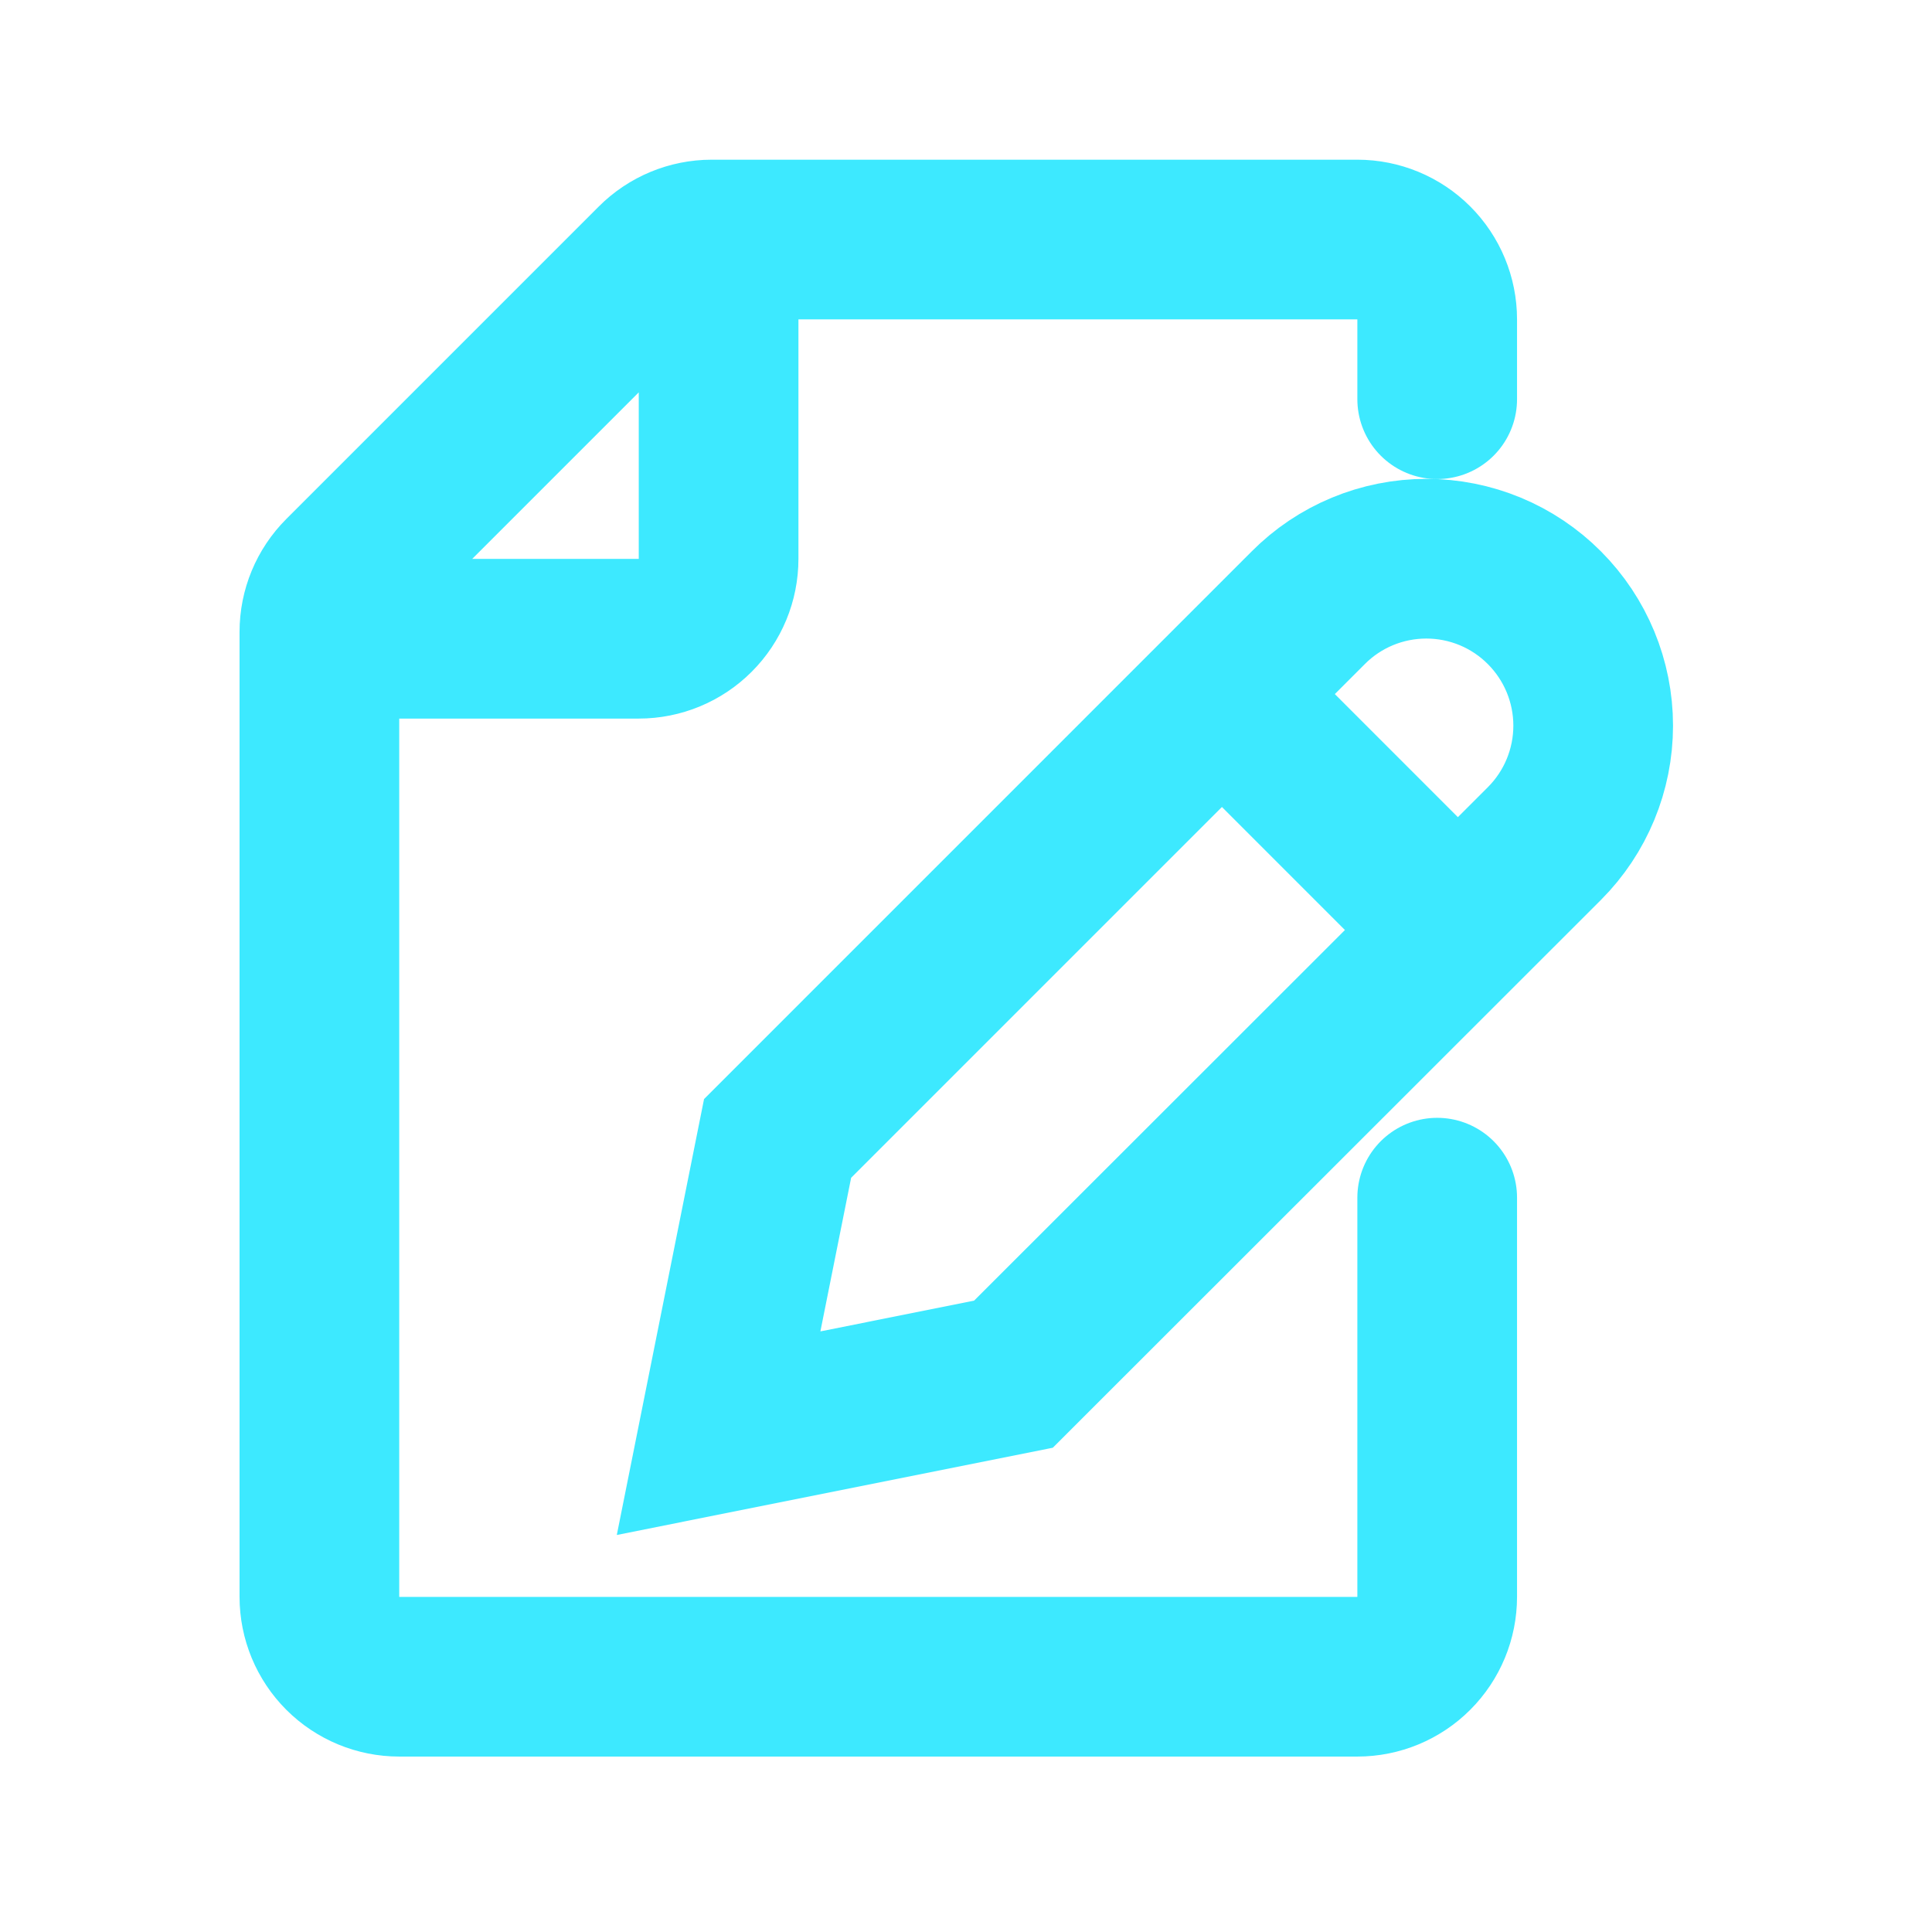 <?xml version="1.0" encoding="utf-8"?>
<svg xmlns="http://www.w3.org/2000/svg" fill="none" height="100%" overflow="visible" preserveAspectRatio="none" style="display: block;" viewBox="0 0 54 54" width="100%">
<g id="flowbite:file-pen-outline">
<path d="M40.17 11.158V8.926C40.17 8.334 39.935 7.767 39.516 7.348C39.098 6.93 38.53 6.695 37.938 6.695H19.893C19.301 6.695 18.734 6.93 18.315 7.349L9.581 16.083C9.162 16.502 8.927 17.069 8.927 17.661V44.633C8.927 45.225 9.162 45.792 9.58 46.211C9.999 46.63 10.566 46.865 11.158 46.865H37.938C38.53 46.865 39.098 46.63 39.516 46.211C39.935 45.792 40.17 45.225 40.17 44.633V33.475M20.085 6.695V15.621C20.085 16.213 19.85 16.781 19.431 17.199C19.013 17.618 18.445 17.853 17.853 17.853H8.927M34.33 19.576L40.456 25.704M43.167 16.987C44.04 17.862 44.53 19.047 44.53 20.282C44.53 21.518 44.04 22.703 43.167 23.577L28.326 38.409L20.085 40.058L21.734 31.819L36.566 16.987C36.998 16.552 37.513 16.207 38.079 15.972C38.646 15.737 39.253 15.616 39.866 15.616C40.48 15.616 41.087 15.737 41.654 15.972C42.22 16.207 42.734 16.552 43.167 16.987Z" id="Vector" stroke="#3DE9FF" stroke-linecap="round" stroke-width="4.463"/>
</g>
</svg>